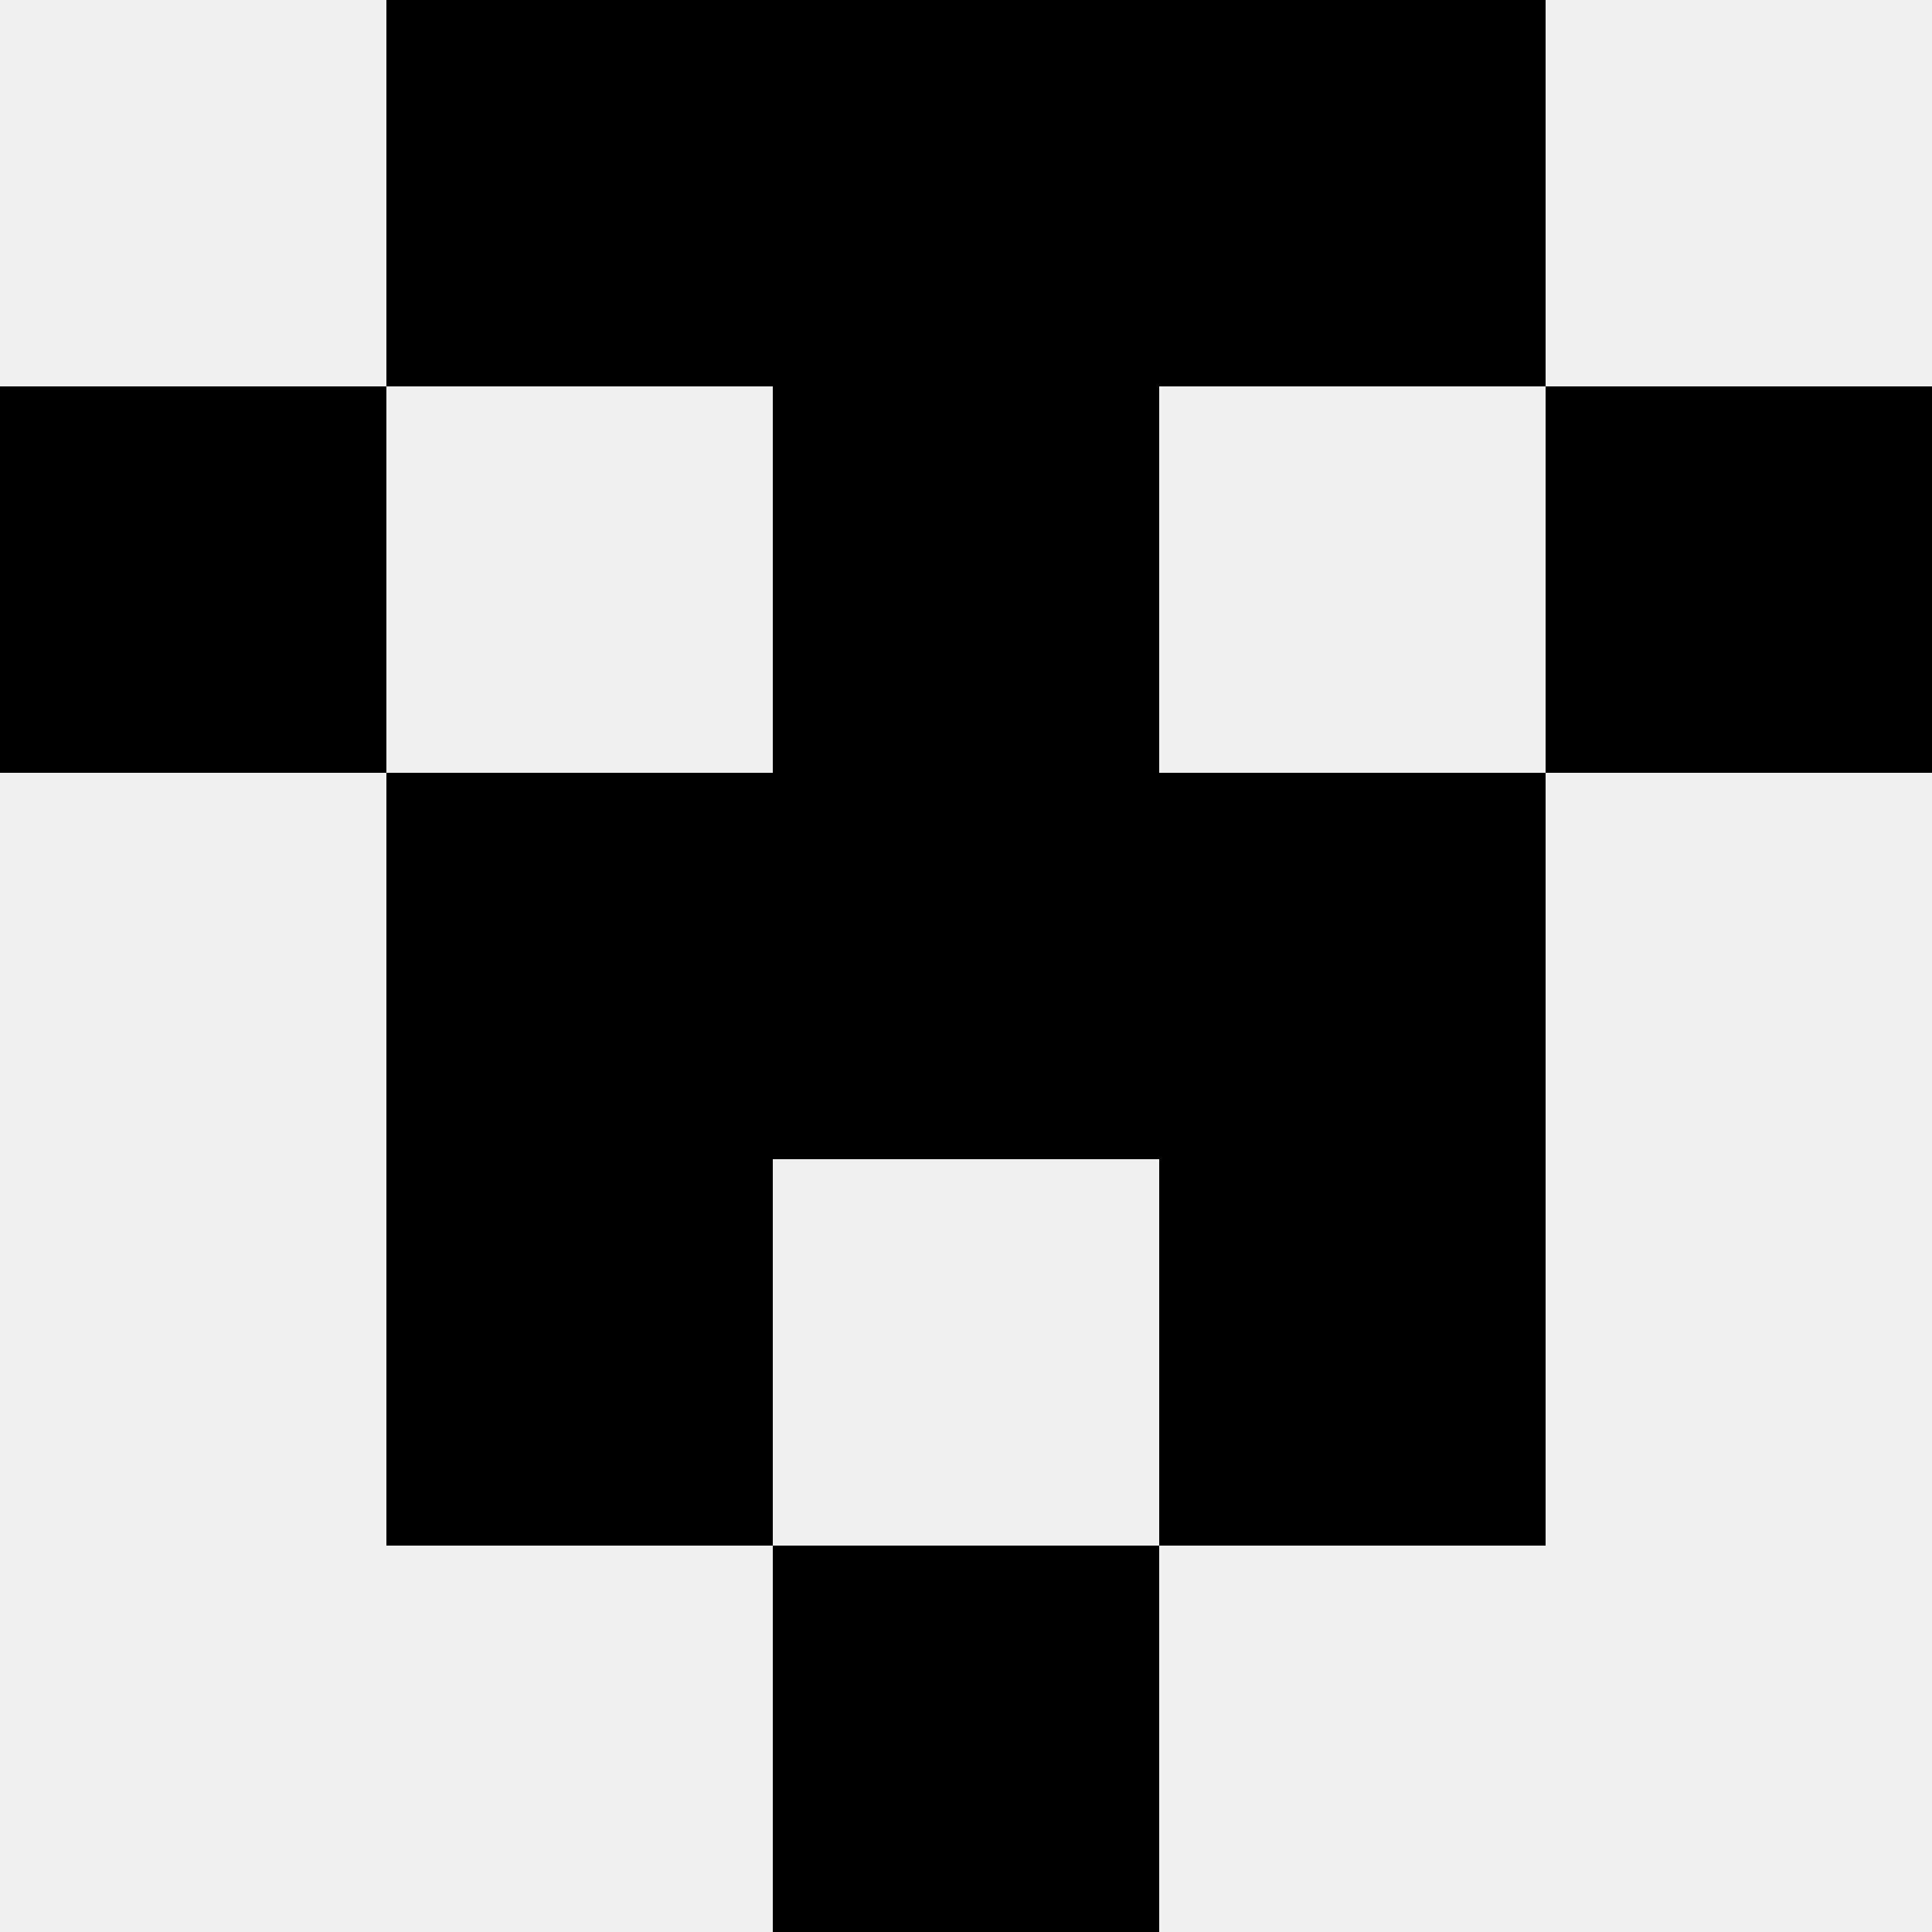 <svg width='80' height='80' xmlns='http://www.w3.org/2000/svg'><rect width='100%' height='100%' fill='#f0f0f0'/><rect x='16' y='0' width='16' height='16' fill='hsl(186, 70%, 50%)' /><rect x='48' y='0' width='16' height='16' fill='hsl(186, 70%, 50%)' /><rect x='32' y='0' width='16' height='16' fill='hsl(186, 70%, 50%)' /><rect x='32' y='0' width='16' height='16' fill='hsl(186, 70%, 50%)' /><rect x='0' y='16' width='16' height='16' fill='hsl(186, 70%, 50%)' /><rect x='64' y='16' width='16' height='16' fill='hsl(186, 70%, 50%)' /><rect x='32' y='16' width='16' height='16' fill='hsl(186, 70%, 50%)' /><rect x='32' y='16' width='16' height='16' fill='hsl(186, 70%, 50%)' /><rect x='16' y='32' width='16' height='16' fill='hsl(186, 70%, 50%)' /><rect x='48' y='32' width='16' height='16' fill='hsl(186, 70%, 50%)' /><rect x='32' y='32' width='16' height='16' fill='hsl(186, 70%, 50%)' /><rect x='32' y='32' width='16' height='16' fill='hsl(186, 70%, 50%)' /><rect x='16' y='48' width='16' height='16' fill='hsl(186, 70%, 50%)' /><rect x='48' y='48' width='16' height='16' fill='hsl(186, 70%, 50%)' /><rect x='32' y='64' width='16' height='16' fill='hsl(186, 70%, 50%)' /><rect x='32' y='64' width='16' height='16' fill='hsl(186, 70%, 50%)' /></svg>